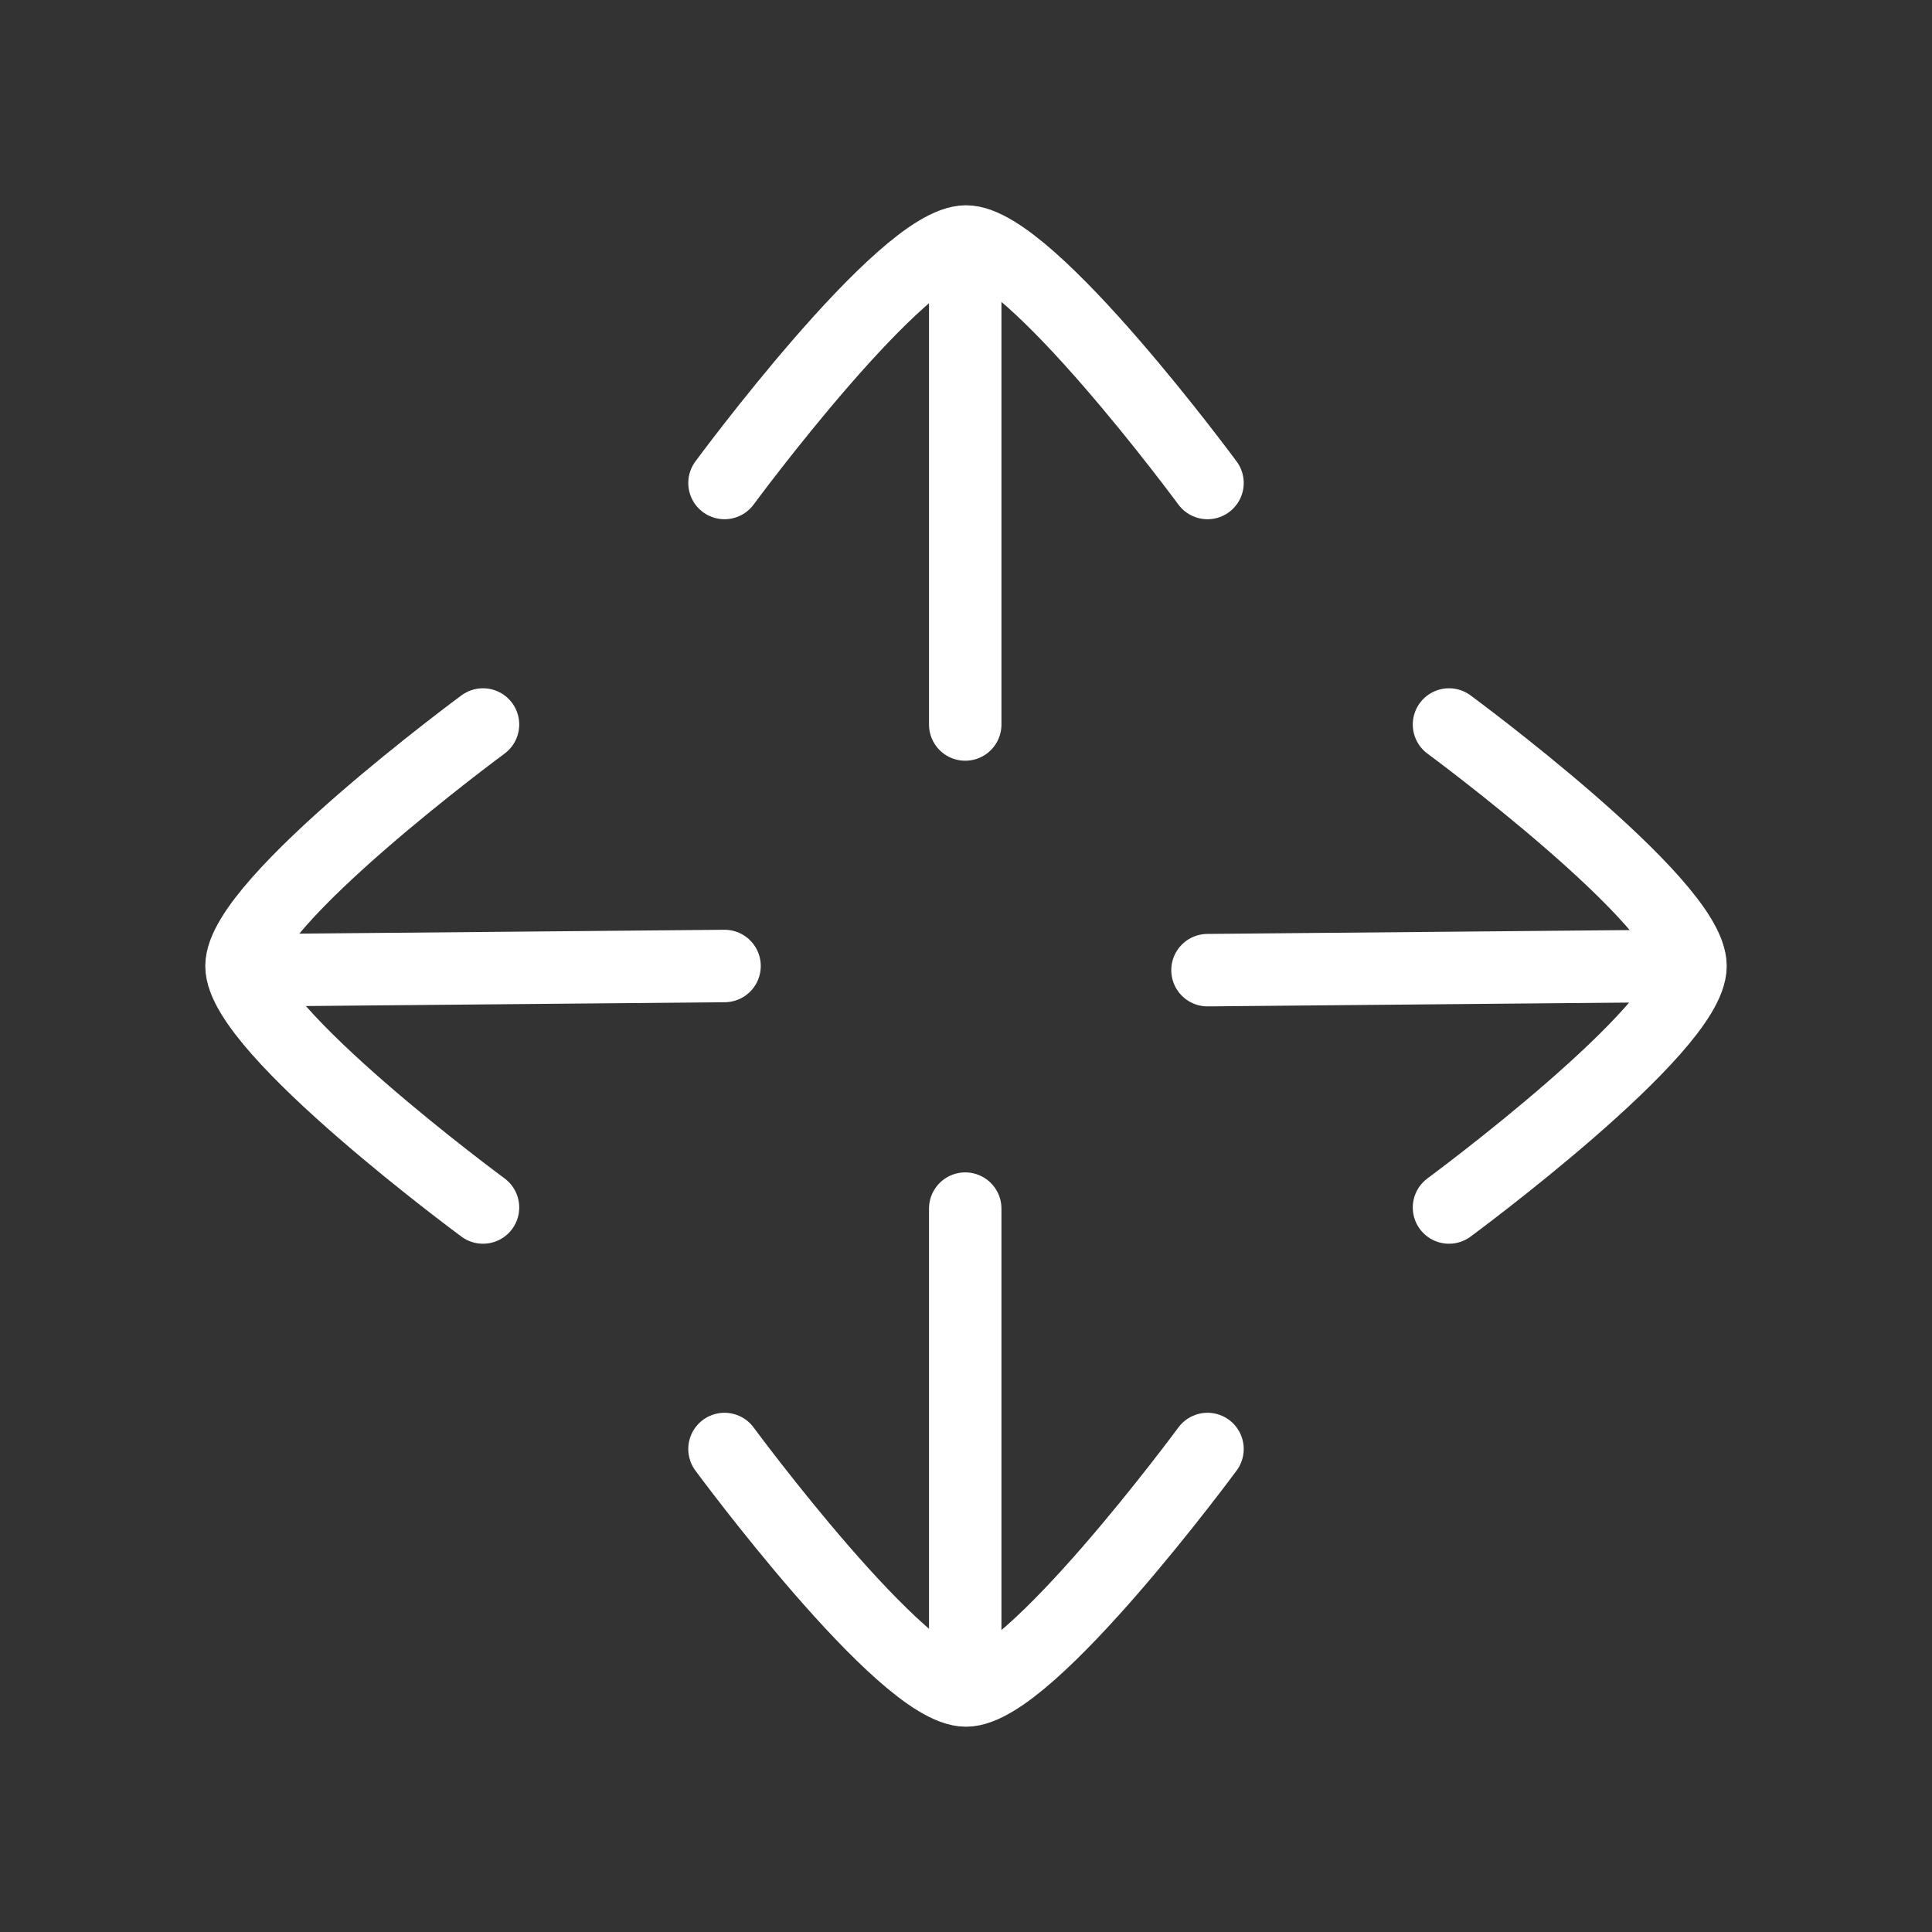<svg width="40" height="40" viewBox="0 0 40 40" fill="none" xmlns="http://www.w3.org/2000/svg">
<rect x="0" y="0" width="40" height="40" fill="#333333" stroke="none"/>
<path d="M19.984 25.023V34.474" stroke="white" stroke-width="1.5" stroke-linecap="round" stroke-linejoin="round"/>
<path d="M19.984 5.549V15" stroke="white" stroke-width="1.5" stroke-linecap="round" stroke-linejoin="round"/>
<path d="M34.45 20L25 20.086" stroke="white" stroke-width="1.5" stroke-linecap="round" stroke-linejoin="round"/>
<path d="M15.001 20L5.55 20.086" stroke="white" stroke-width="1.5" stroke-linecap="round" stroke-linejoin="round"/>
<path d="M25 30C25 30 21.317 35 20 35C18.682 35 15 30 15 30" stroke="white" stroke-width="1.5" stroke-linecap="round" stroke-linejoin="round"/>
<path d="M10 15C10 15 5 18.683 5 20C5 21.318 10 25 10 25" stroke="white" stroke-width="1.5" stroke-linecap="round" stroke-linejoin="round"/>
<path d="M30 25C30 25 35 21.317 35 20C35 18.682 30 15 30 15" stroke="white" stroke-width="1.5" stroke-linecap="round" stroke-linejoin="round"/>
<path d="M15 10C15 10 18.682 5 20 5C21.318 5 25 10 25 10" stroke="white" stroke-width="1.5" stroke-linecap="round" stroke-linejoin="round"/>
</svg>
